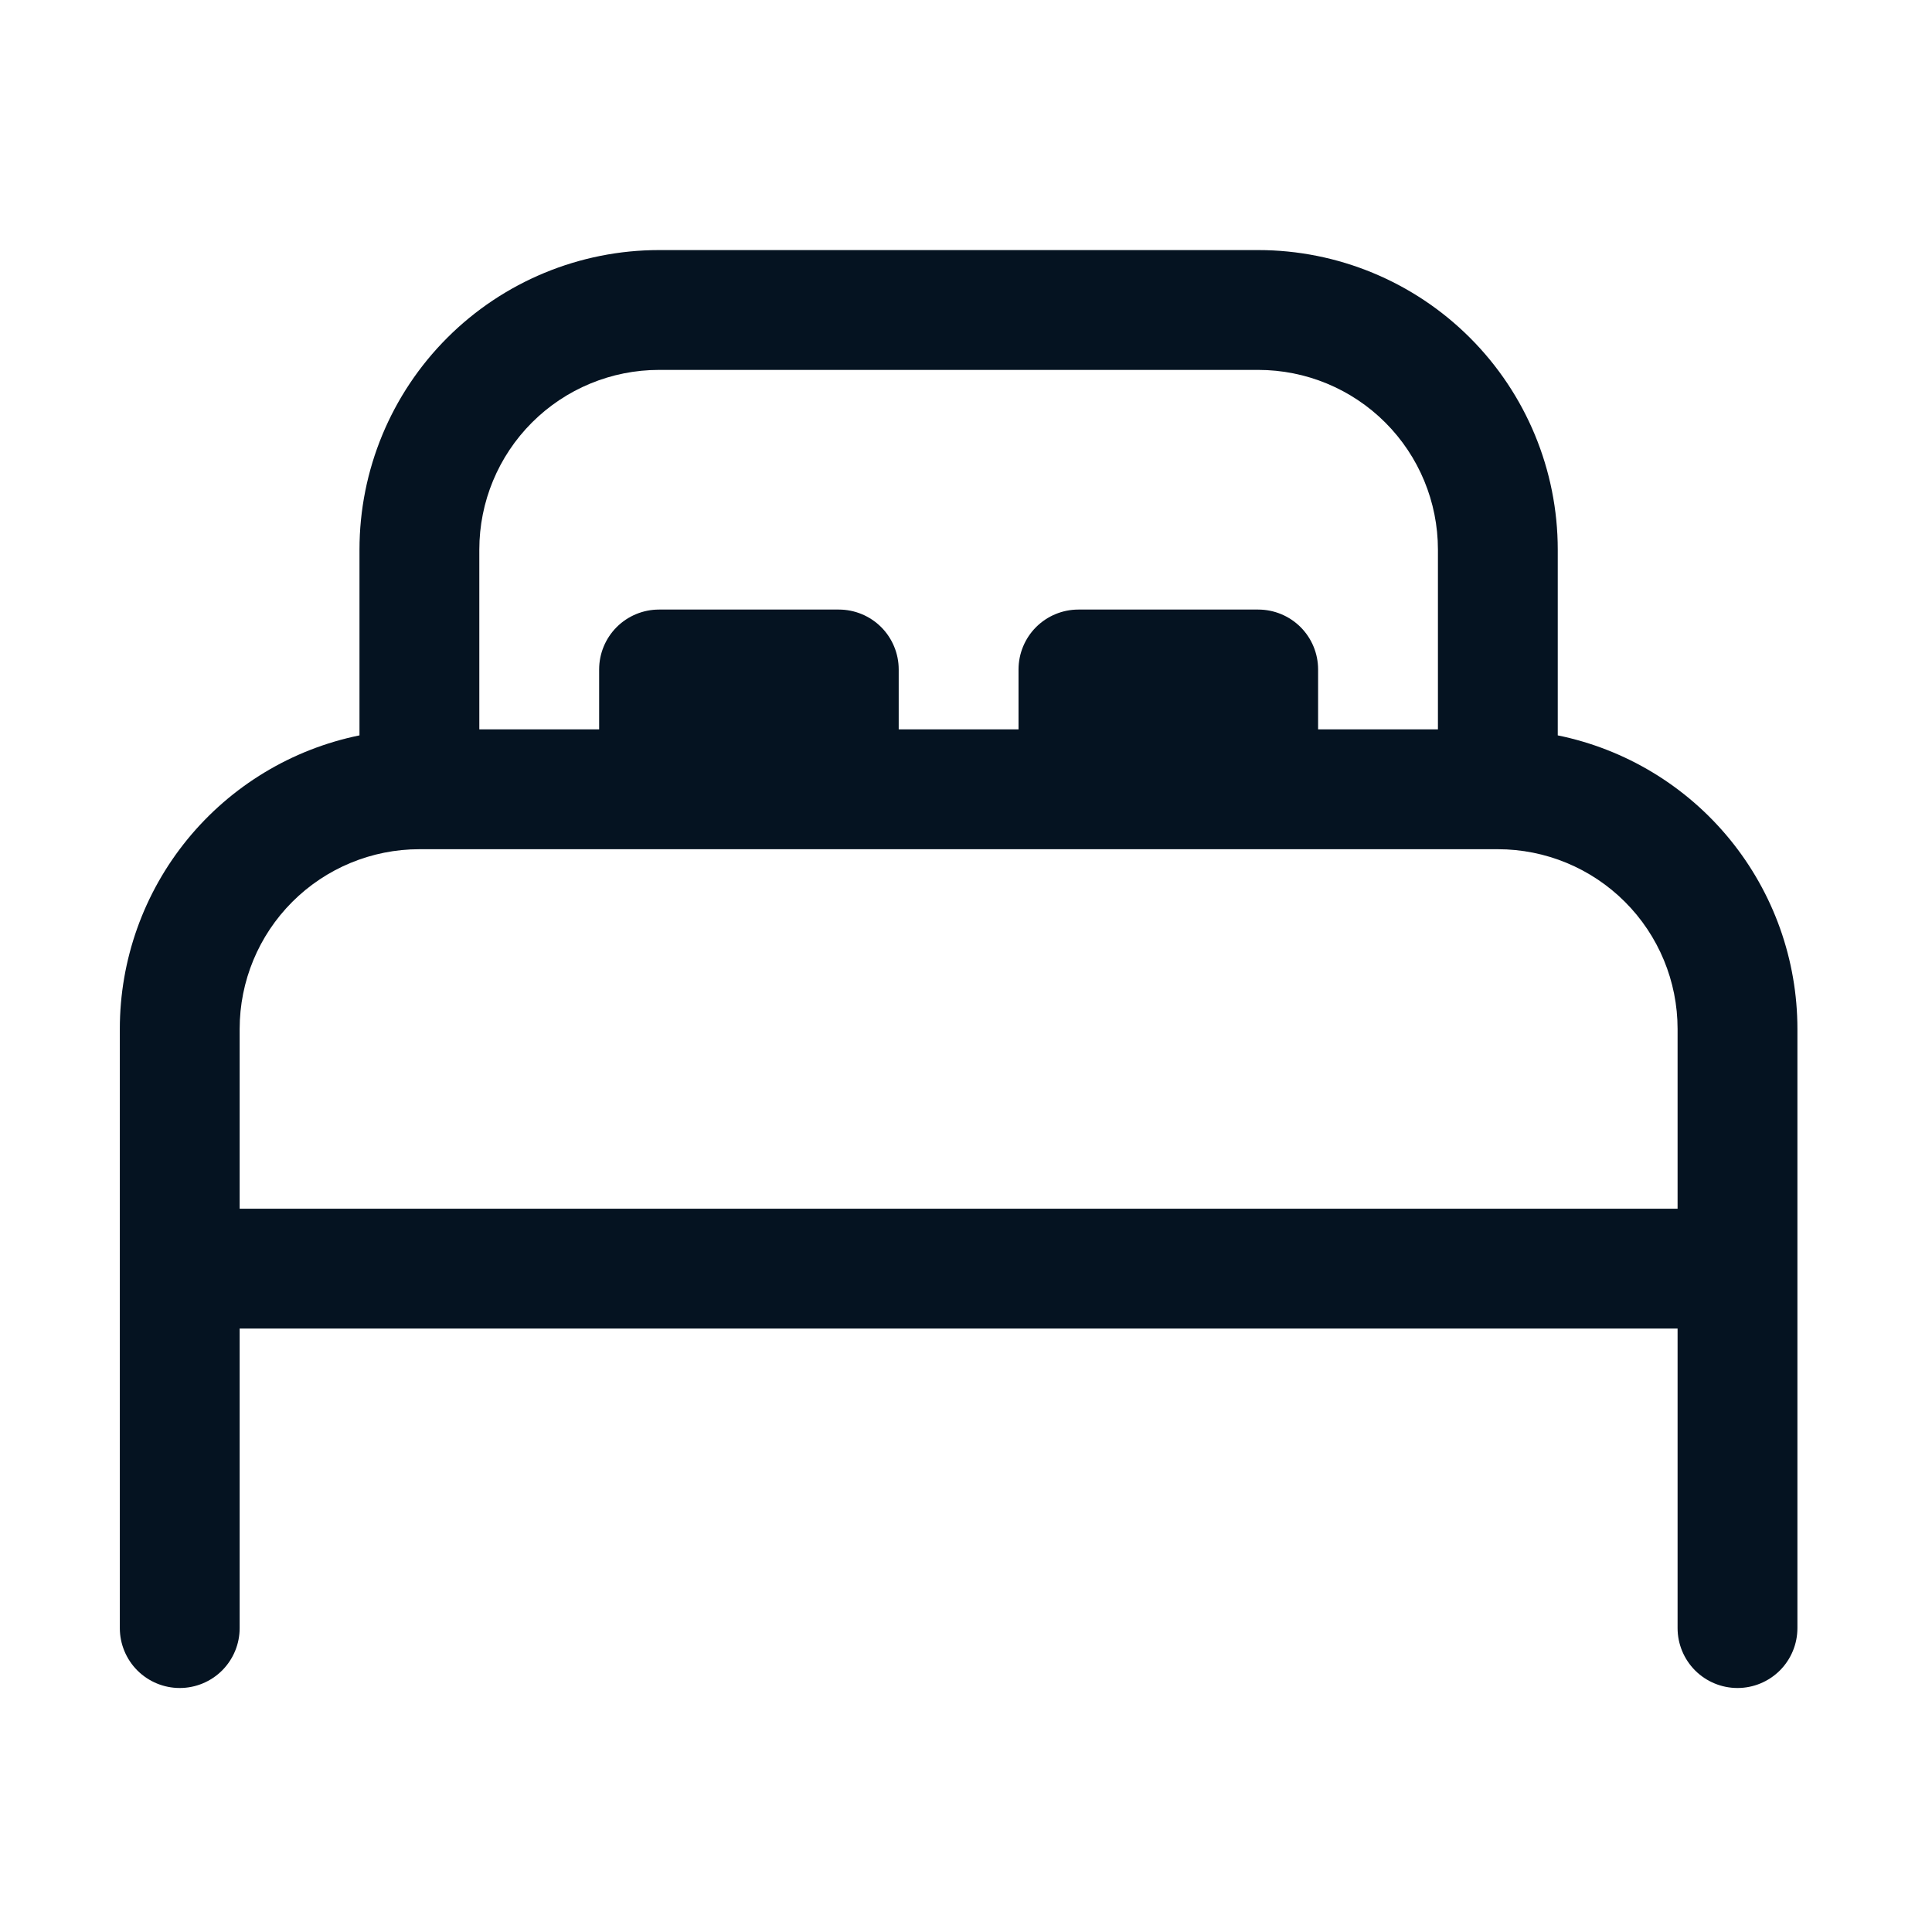 <?xml version="1.0" encoding="UTF-8"?> <svg xmlns="http://www.w3.org/2000/svg" width="89" height="89" viewBox="0 0 89 89" fill="none"> <path d="M16.56 25.32C16.56 21.66 18.014 18.15 20.602 15.562C23.19 12.974 26.7 11.52 30.36 11.52H57.96C61.62 11.52 65.13 12.974 67.718 15.562C70.306 18.15 71.76 21.66 71.76 25.32V33.876C74.877 34.512 77.679 36.206 79.69 38.67C81.702 41.135 82.801 44.219 82.8 47.4V75C82.8 75.732 82.509 76.434 81.992 76.952C81.474 77.469 80.772 77.76 80.04 77.76C79.308 77.76 78.606 77.469 78.088 76.952C77.571 76.434 77.28 75.732 77.28 75V61.2H11.04V75C11.04 75.732 10.749 76.434 10.232 76.952C9.714 77.469 9.012 77.76 8.28 77.76C7.548 77.76 6.846 77.469 6.328 76.952C5.811 76.434 5.52 75.732 5.52 75V47.4C5.519 44.219 6.618 41.135 8.63 38.67C10.642 36.206 13.443 34.512 16.56 33.876V25.32ZM11.04 55.68H77.28V47.4C77.28 45.204 76.408 43.098 74.855 41.545C73.302 39.992 71.196 39.12 69 39.12H19.32C17.124 39.12 15.018 39.992 13.465 41.545C11.912 43.098 11.04 45.204 11.04 47.4V55.68ZM66.24 25.32C66.24 23.124 65.368 21.018 63.815 19.465C62.262 17.912 60.156 17.04 57.96 17.04H30.36C28.164 17.04 26.058 17.912 24.505 19.465C22.952 21.018 22.08 23.124 22.08 25.32V33.6H27.6V30.84C27.6 30.108 27.891 29.406 28.408 28.888C28.926 28.371 29.628 28.08 30.36 28.08H38.64C39.372 28.08 40.074 28.371 40.592 28.888C41.109 29.406 41.4 30.108 41.4 30.84V33.6H46.92V30.84C46.92 30.108 47.211 29.406 47.728 28.888C48.246 28.371 48.948 28.08 49.68 28.08H57.96C58.692 28.08 59.394 28.371 59.912 28.888C60.429 29.406 60.72 30.108 60.72 30.84V33.6H66.24V25.32Z" fill="#051321"></path> </svg> 
